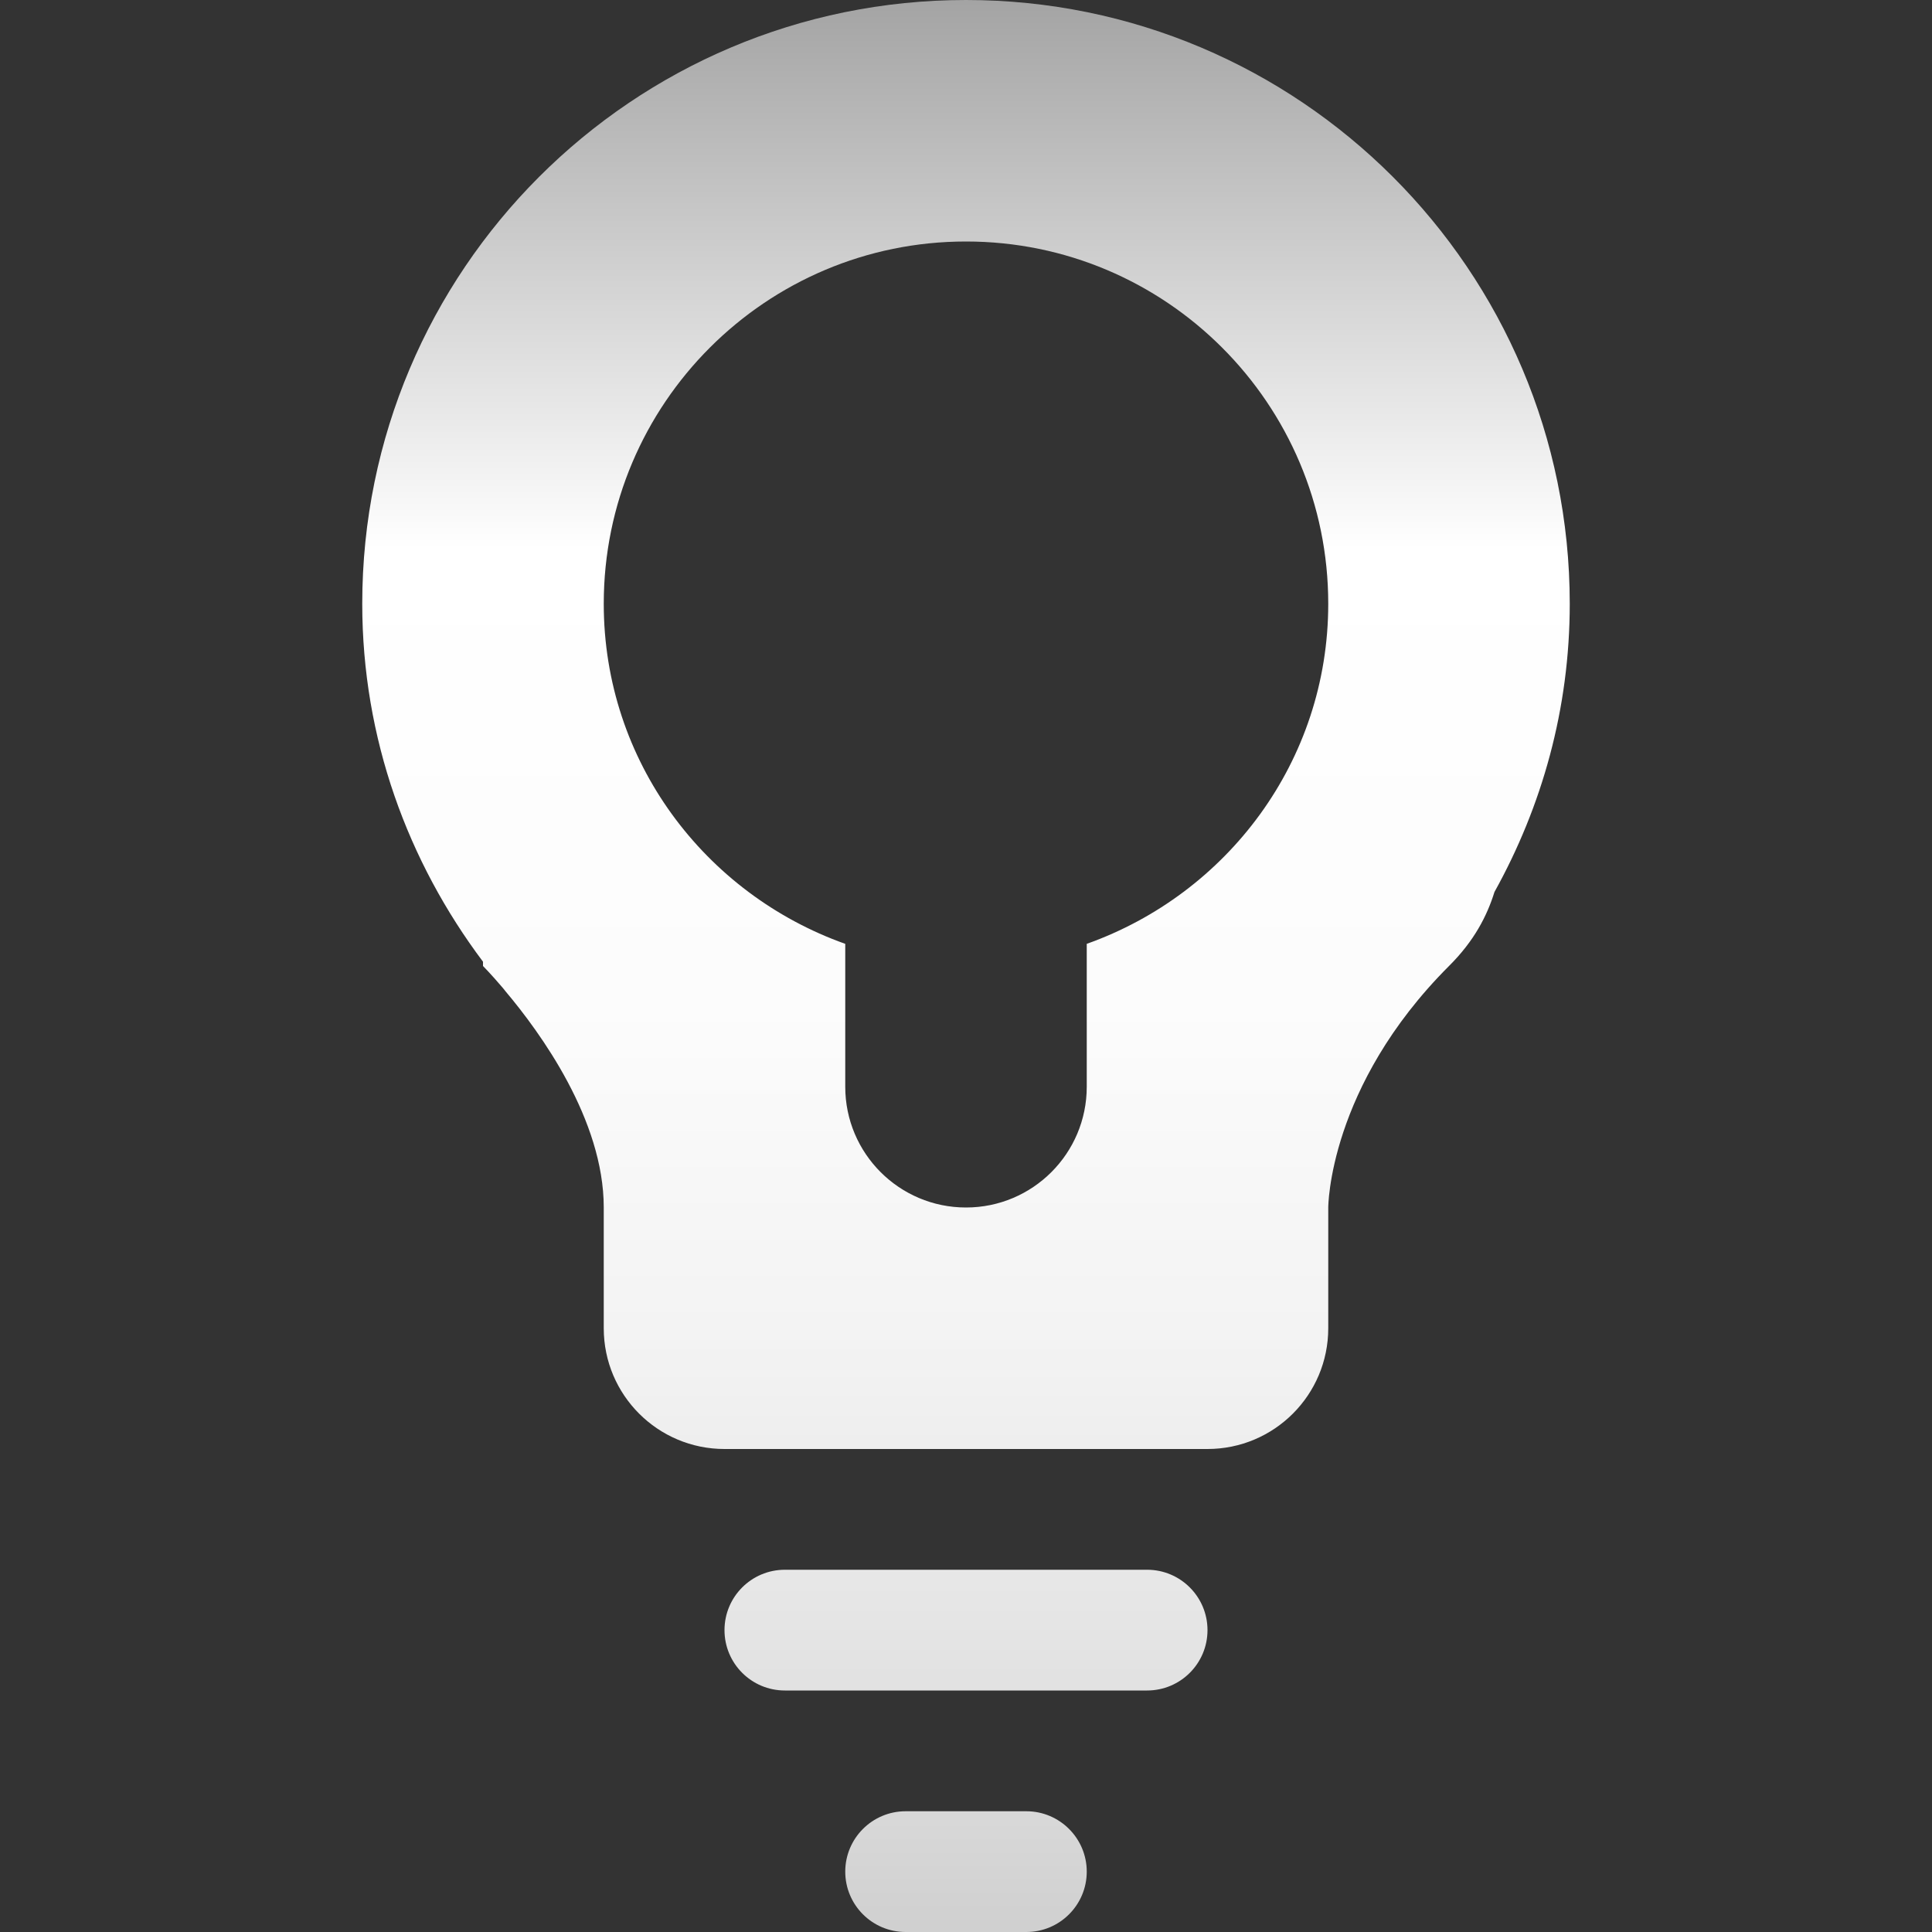 <?xml version="1.0" encoding="utf-8"?>
<!-- Generator: Adobe Illustrator 16.0.4, SVG Export Plug-In . SVG Version: 6.00 Build 0)  -->
<!DOCTYPE svg PUBLIC "-//W3C//DTD SVG 1.1//EN" "http://www.w3.org/Graphics/SVG/1.1/DTD/svg11.dtd">
<svg version="1.1" id="Calque_1" xmlns="http://www.w3.org/2000/svg" xmlns:xlink="http://www.w3.org/1999/xlink" x="0px" y="0px"
	 width="32px" height="32px" viewBox="0 0 32 32" enable-background="new 0 0 32 32" xml:space="preserve">
<rect x="0" y="0" width="32" height="32" fill="#333333" stroke="none"/>
<rect fill="none" width="32" height="32"/>
<linearGradient id="SVGID_1_" gradientUnits="userSpaceOnUse" x1="579" y1="807.934" x2="579" y2="841.809" gradientTransform="matrix(1 0 0 1 -563 -809)">
	<stop  offset="0" style="stop-color:#999999"/>
	<stop  offset="0.3" style="stop-color:#FFFFFF"/>
	<stop  offset="0.522" style="stop-color:#FCFCFC"/>
	<stop  offset="0.7" style="stop-color:#F2F2F2"/>
	<stop  offset="0.862" style="stop-color:#E1E1E1"/>
	<stop  offset="1" style="stop-color:#CCCCCC"/>
</linearGradient>
<path fill="url(#SVGID_1_)" d="M24.753,14.774C24.629,15.172,24.417,15.585,24,16c-2,2-2,4-2,4v2c0,1.105-0.896,2-2,2h-8
	c-1.104,0-2-0.895-2-2v-2c0-1.453-1.049-2.895-1.627-3.581c-0.017-0.021-0.032-0.042-0.05-0.062C8.131,16.132,8,16,8,16v-0.071
	C6.756,14.272,6,12.233,6,10C6,4.478,10.478,0,16,0c5.521,0,10,4.478,10,10C26,11.739,25.54,13.357,24.753,14.774z M16,4
	c-3.313,0-6,2.687-6,6c0,2.609,1.675,4.806,4,5.633V18c0,1.105,0.896,2,2,2c1.104,0,2-0.895,2-2v-2.367c2.325-0.827,4-3.024,4-5.633
	C22,6.687,19.312,4,16,4z M13,26h6c0.552,0,1,0.448,1,1s-0.448,1-1,1h-6c-0.553,0-1-0.448-1-1S12.447,26,13,26z M15,30h2
	c0.552,0,1,0.449,1,1c0,0.552-0.448,1-1,1h-2c-0.553,0-1-0.448-1-1C14,30.449,14.447,30,15,30z"/>
</svg>
